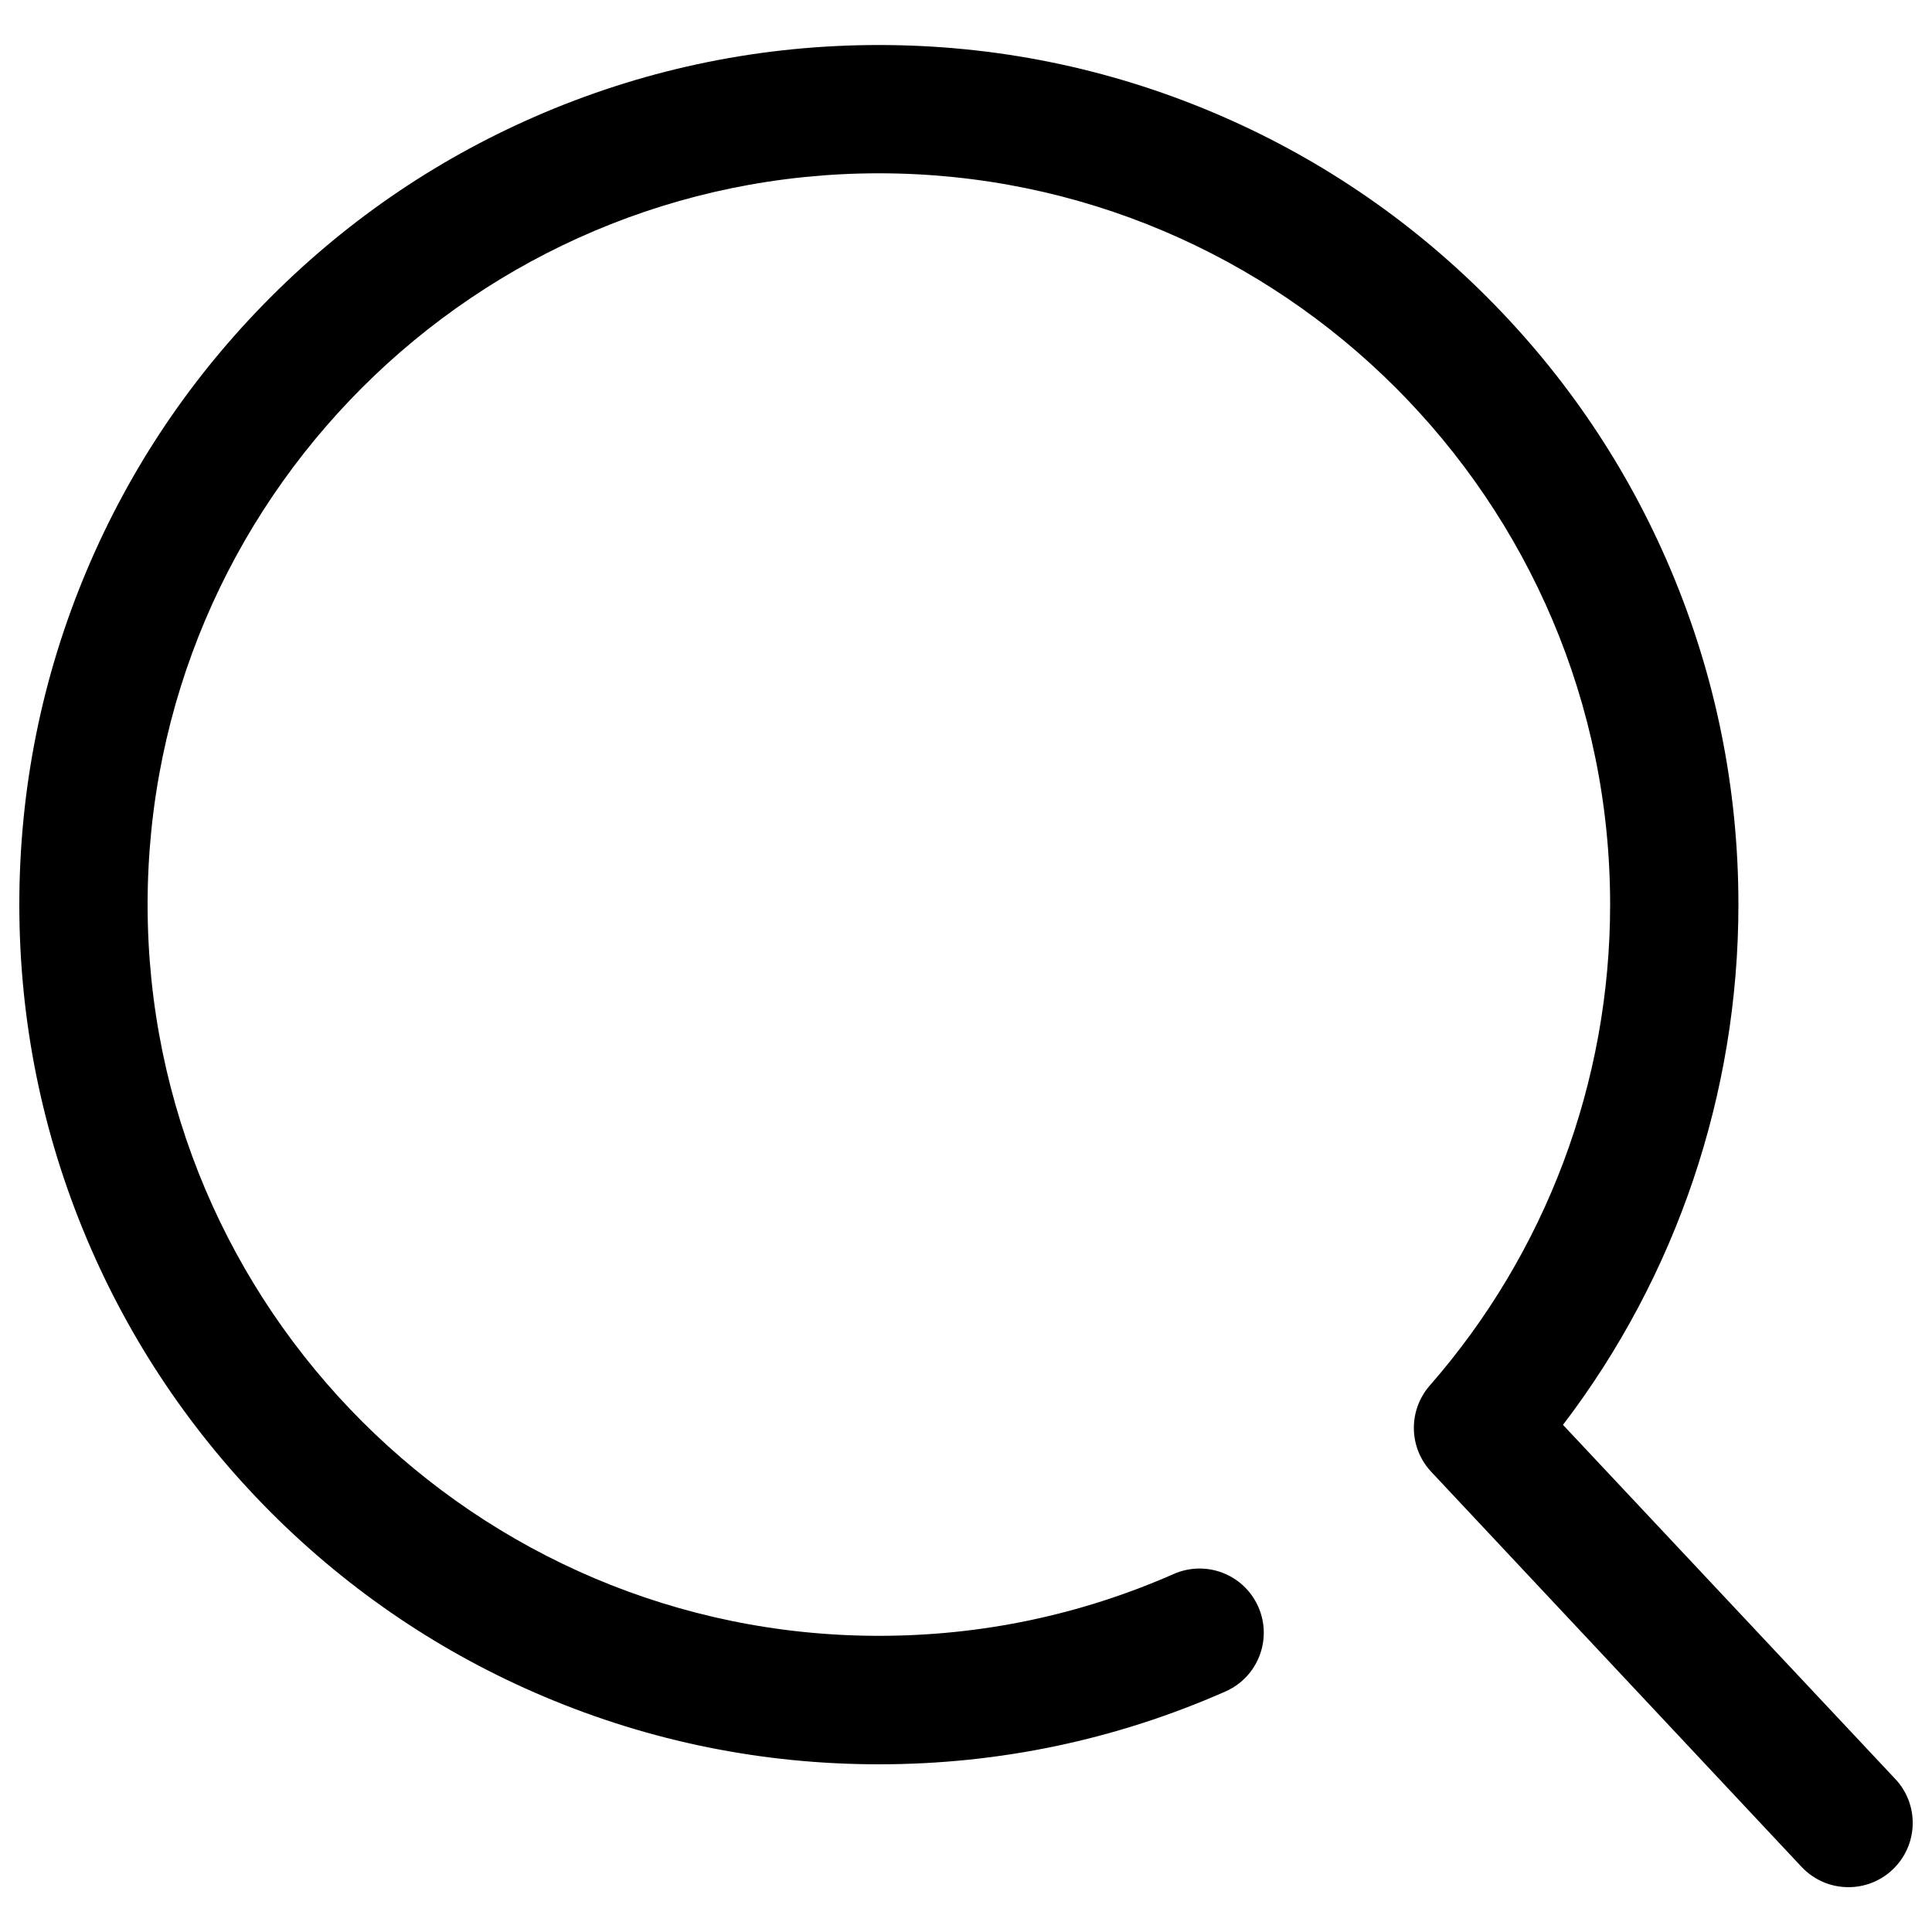 <?xml version="1.0" encoding="utf-8"?>
<!-- Svg Vector Icons : http://www.onlinewebfonts.com/icon -->
<!DOCTYPE svg PUBLIC "-//W3C//DTD SVG 1.1//EN" "http://www.w3.org/Graphics/SVG/1.1/DTD/svg11.dtd">
<svg version="1.1" xmlns="http://www.w3.org/2000/svg" xmlns:xlink="http://www.w3.org/1999/xlink" x="0px" y="0px" viewBox="0 0 1000 1000" enable-background="new 0 0 1000 1000" xml:space="preserve">
<g><path d="M956.8,976.8c-8.9,0-17.7-3.5-24.3-10.5L740.8,761.8c-11.7-12.5-12-31.7-0.8-44.6c60.3-68.9,93.4-157.3,93.4-249c0-208.7-169.8-378.5-378.5-378.5c-208.7,0-378.5,169.8-378.5,378.5c0,208.7,169.8,378.5,378.5,378.5c53.1,0,104.4-10.8,152.6-32c16.8-7.4,36.4,0.2,43.8,17c7.4,16.8-0.2,36.4-17,43.8c-56.7,25-117,37.7-179.4,37.7c-60.1,0-118.3-11.8-173.2-35c-53-22.4-100.6-54.5-141.4-95.3C99.5,742,67.4,694.4,45,641.4c-23.2-54.9-35-113.2-35-173.2c0-60.1,11.8-118.3,35-173.2c22.4-53,54.5-100.6,95.3-141.4c40.9-40.9,88.4-72.9,141.4-95.3c54.9-23.2,113.2-35,173.2-35c60.1,0,118.3,11.8,173.2,35c53,22.4,100.6,54.5,141.4,95.3c40.9,40.9,72.9,88.4,95.3,141.4c23.2,54.9,35,113.2,35,173.2c0,97.6-32,192.2-90.8,269.3L981,920.8c12.6,13.4,11.9,34.4-1.5,47C973.1,973.8,964.9,976.8,956.8,976.8z"/></g>
</svg>